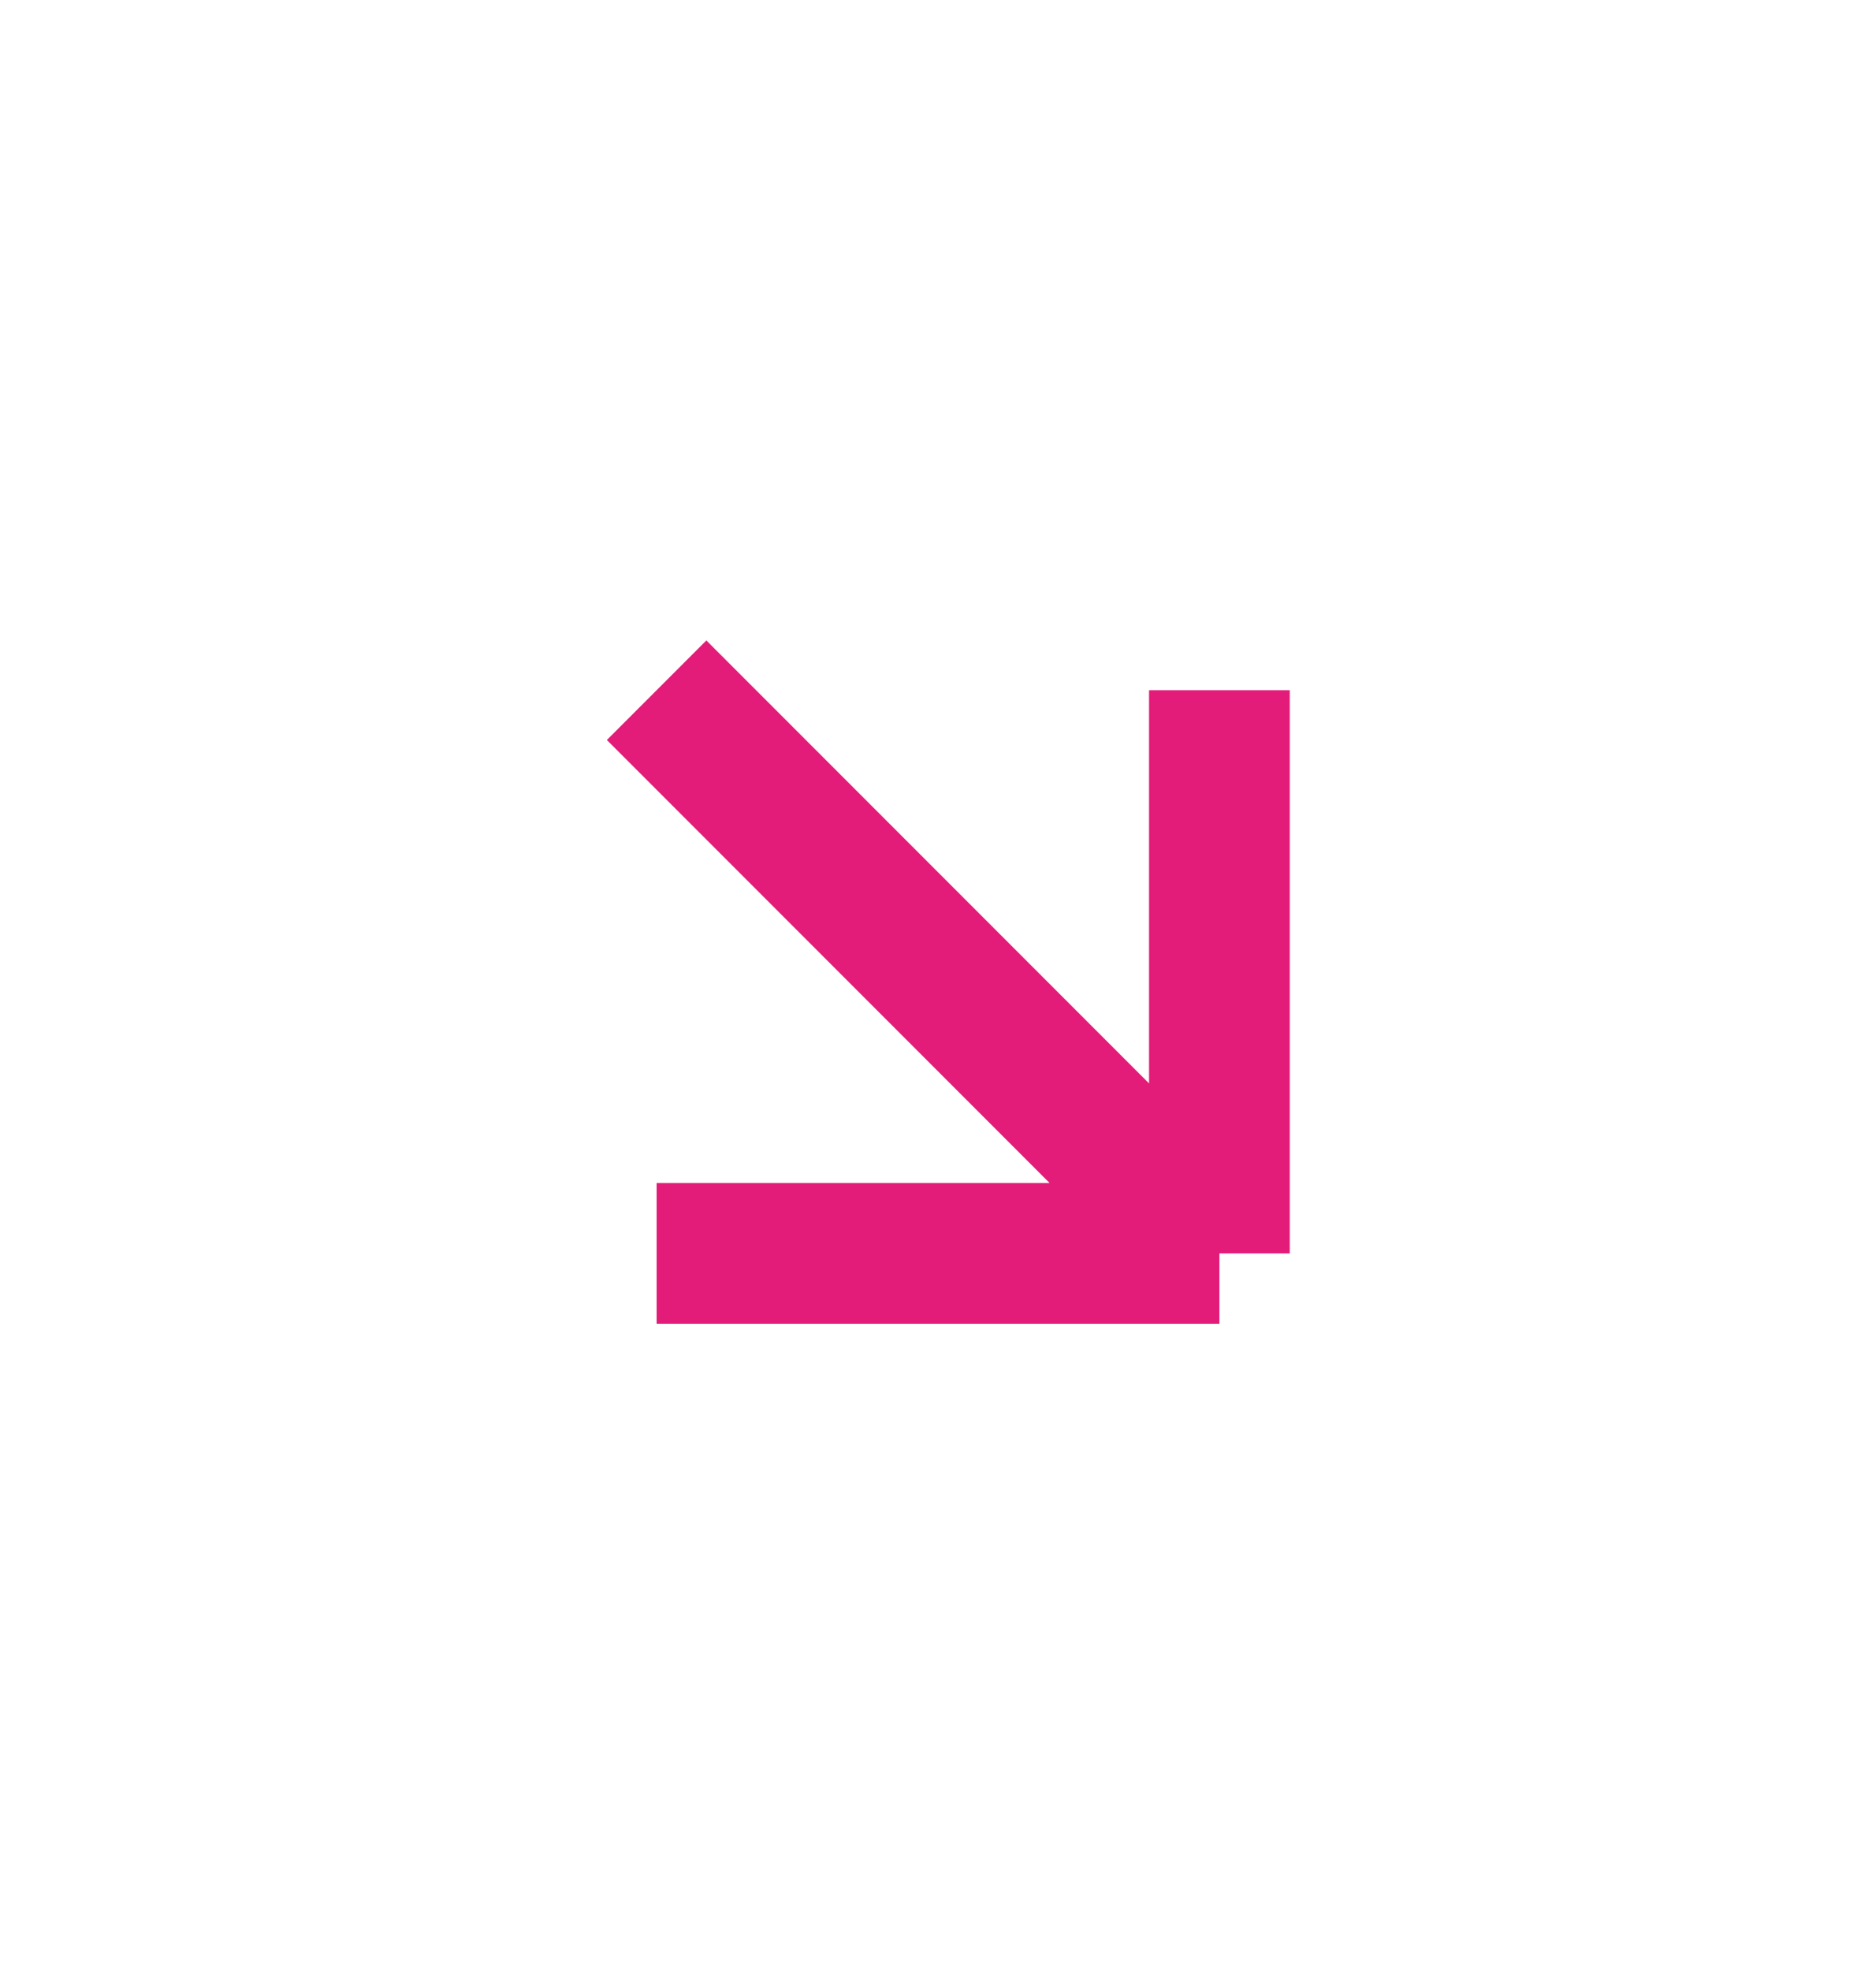 <svg width="20" height="21" viewBox="0 0 20 21" fill="none" xmlns="http://www.w3.org/2000/svg">
  <path d="M13 13.354L13 7.354M13 13.354L7 13.354M13 13.354L7 7.354" stroke="#E31C79" stroke-width="1.5"/>
</svg>

